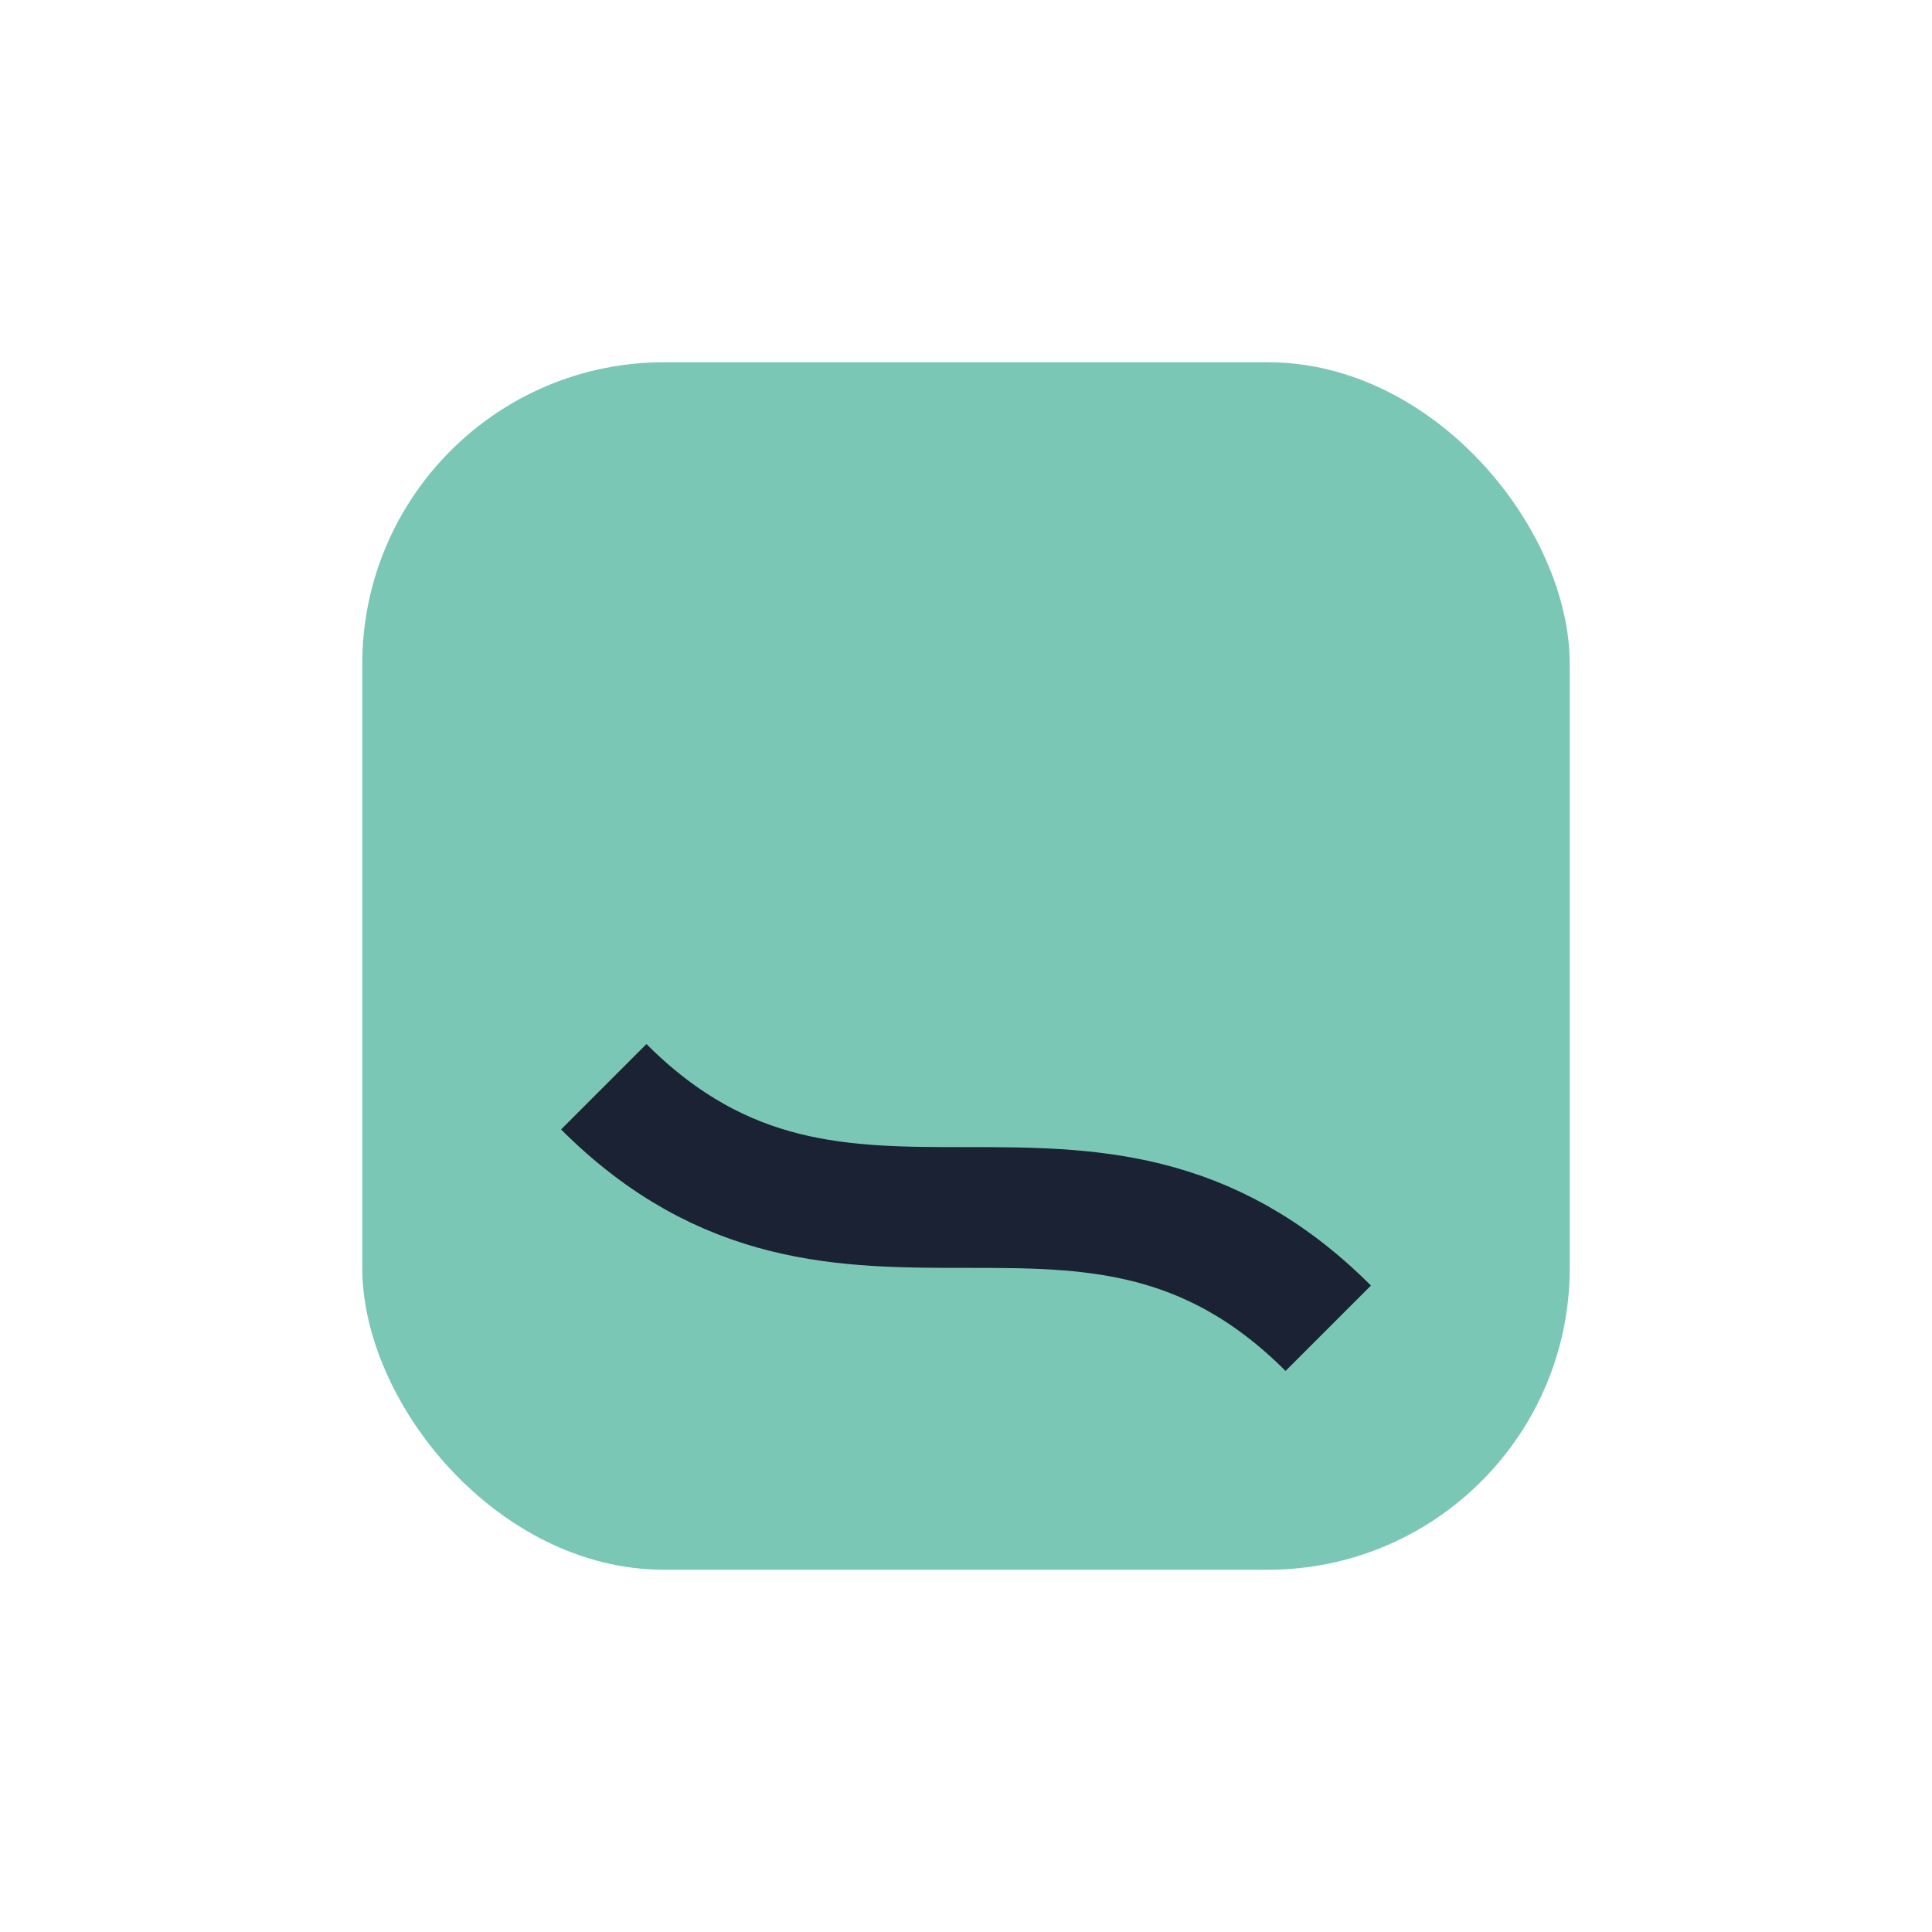 <?xml version="1.0" encoding="UTF-8"?>
<svg xmlns="http://www.w3.org/2000/svg" width="32" height="32" viewBox="0 0 32 32"><rect x="6" y="6" width="20" height="20" rx="5" fill="#7BC7B5"/><path d="M10 18c4 4 8 0 12 4" stroke="#1A2233" stroke-width="2" fill="none"/></svg>